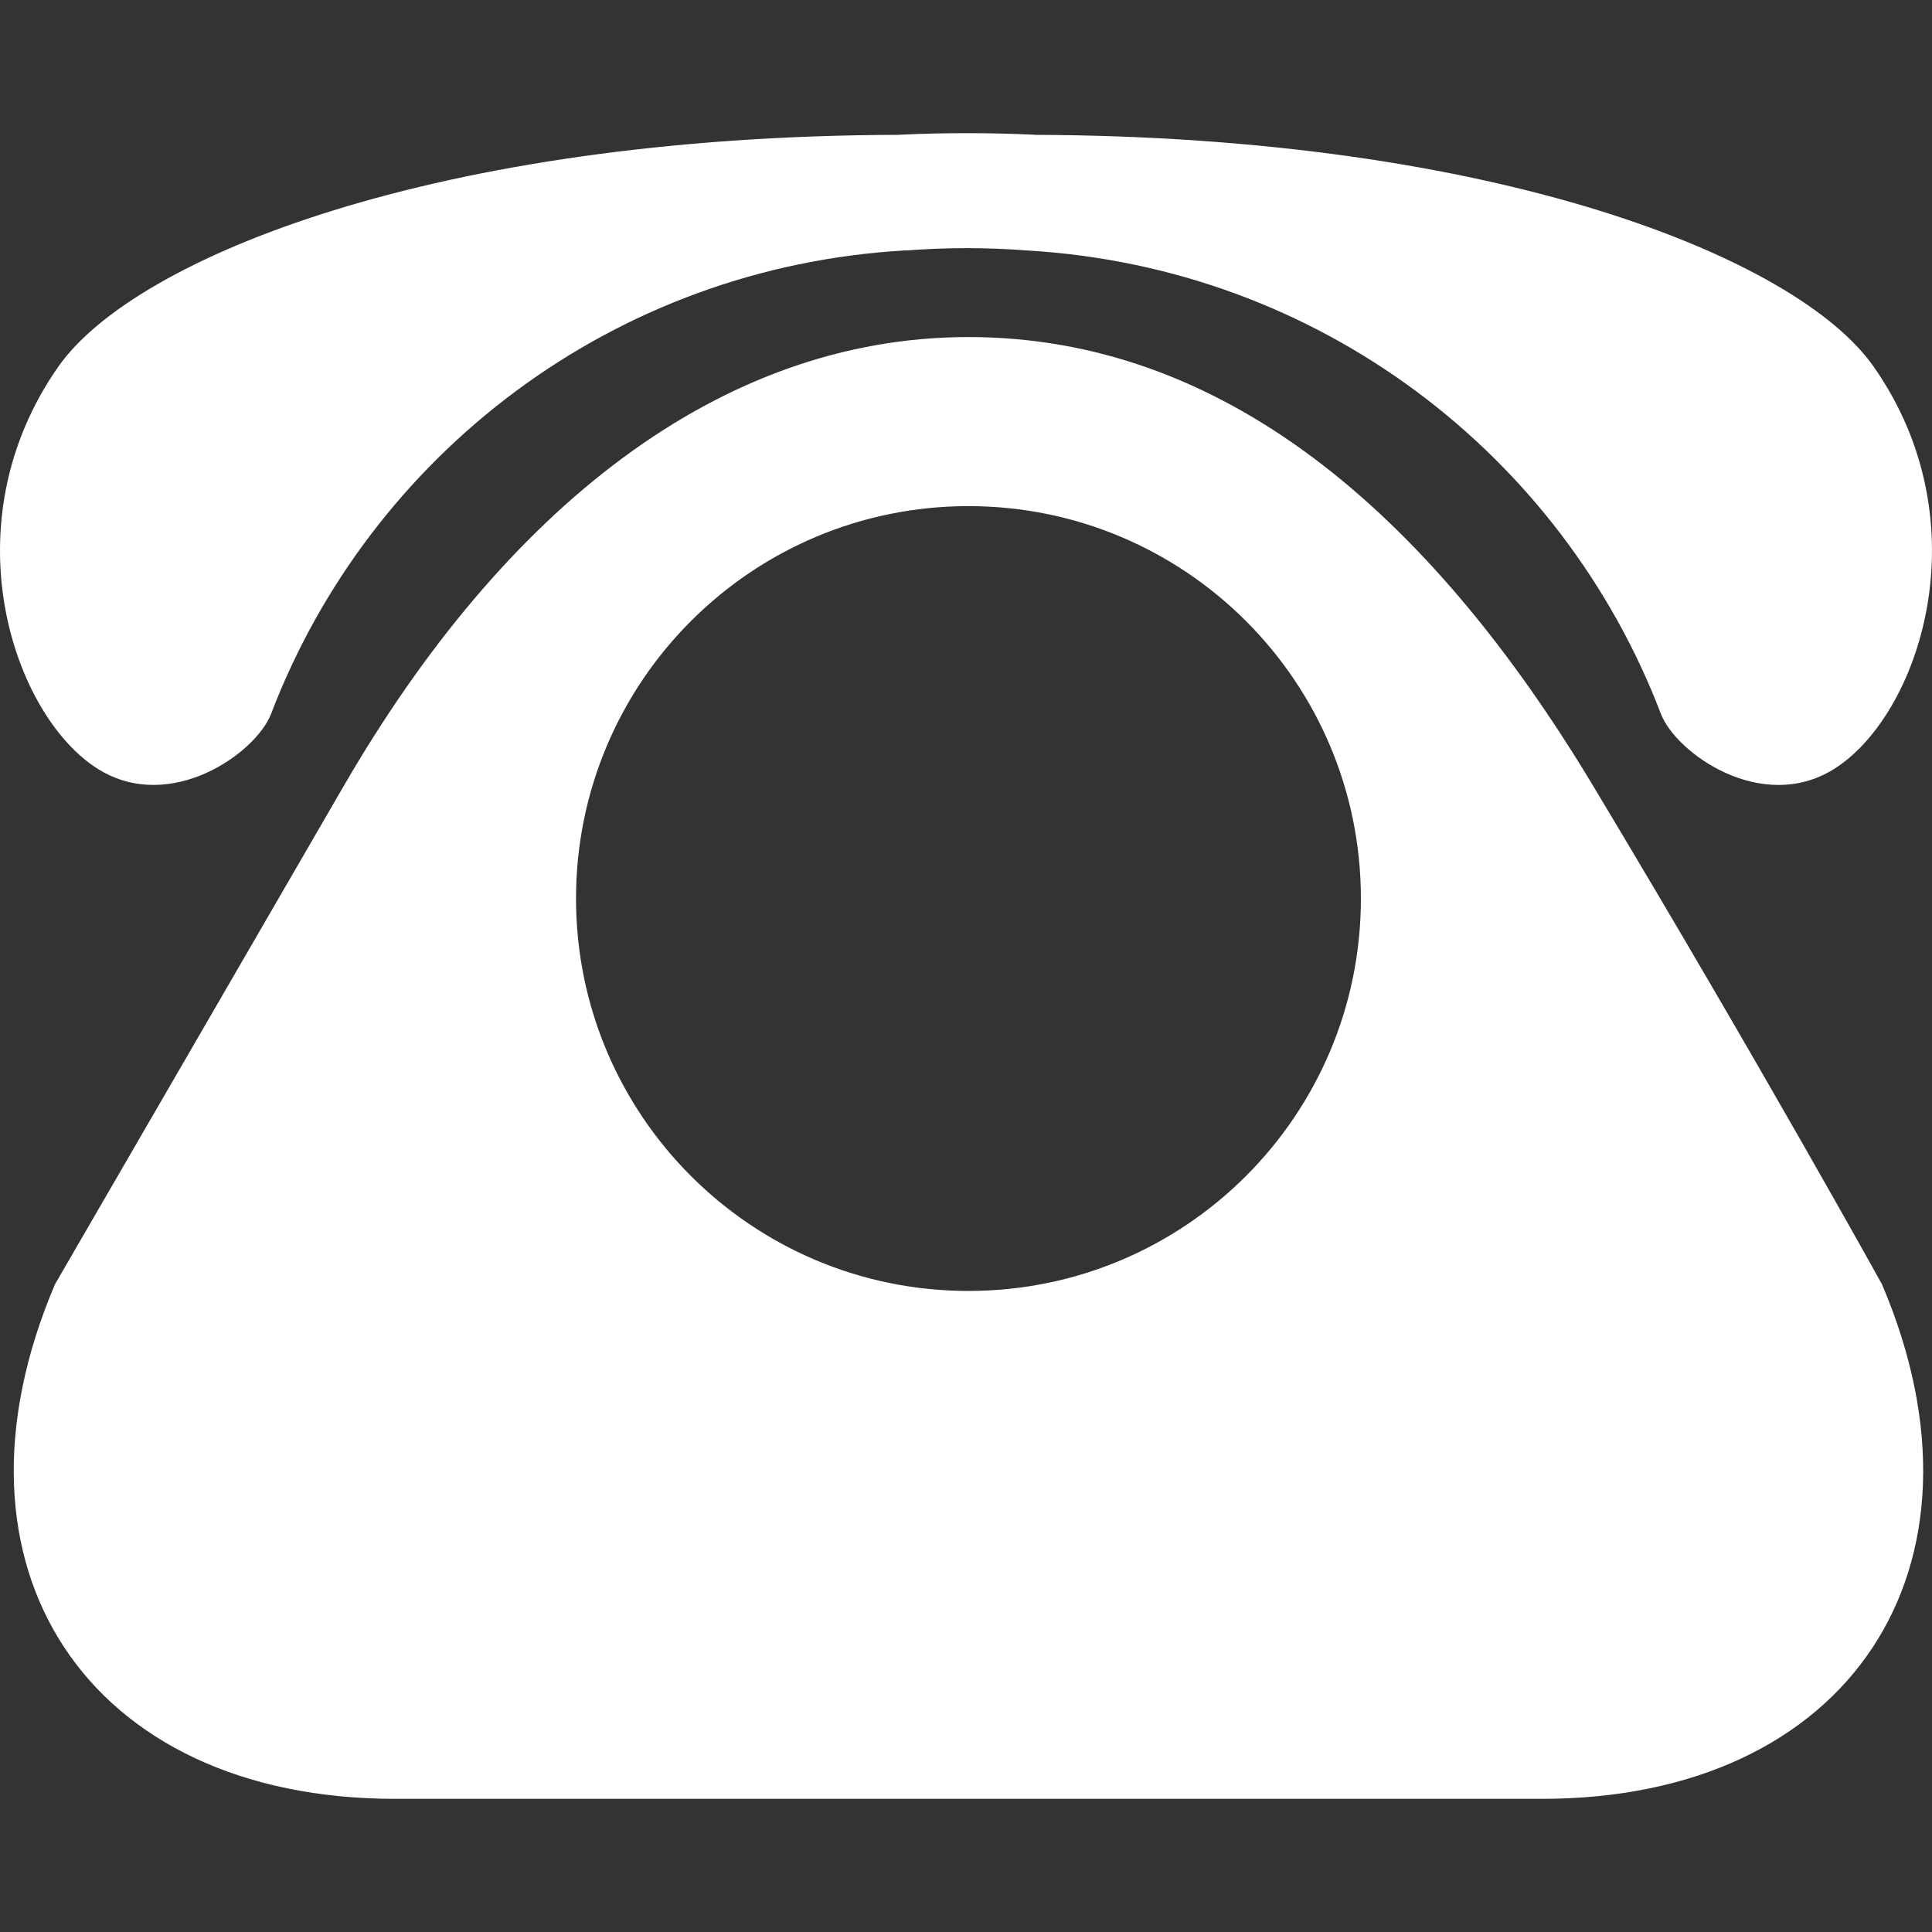 <?xml version="1.0" standalone="no"?><!DOCTYPE svg PUBLIC "-//W3C//DTD SVG 1.1//EN" "http://www.w3.org/Graphics/SVG/1.1/DTD/svg11.dtd"><svg t="1741225669863" class="icon" viewBox="0 0 1024 1024" version="1.1" xmlns="http://www.w3.org/2000/svg" p-id="1600" xmlns:xlink="http://www.w3.org/1999/xlink" width="30" height="30"><rect x="0" y="0" width="1024" height="1024" fill="#333333" stroke="none"/><path d="M844.524 416.737c-88.535-147.436-197.868-238.09-331.213-238.09-131.983 0-246.292 91.505-331.213 238.09C97.157 563.323 29.153 680.673 29.153 680.673-34.785 830.679 46.316 953.426 209.408 953.426l607.805 0c163.062 0 244.183-122.747 180.255-272.763C997.468 680.673 933.059 564.173 844.524 416.737L844.524 416.737zM513.3 684.227c-114.872 0-207.995-93.102-207.995-207.985 0-114.883 93.123-207.985 207.995-207.985 114.893 0 208.005 93.102 208.005 207.985C721.306 591.135 628.193 684.227 513.3 684.227L513.3 684.227zM52.111 407.685c38.205 23.706 83.62-8.499 91.597-29.399 52.357-136.991 181.146-236.943 336.671-245.596l0 0.082c21.248-1.669 42.619-1.669 63.867-0.02 155.218 8.94 283.771 108.739 336.046 245.545 7.977 20.9 53.391 53.105 91.597 29.399 45.179-28.068 79.729-129.966 21.094-213.494C952.617 136.663 793.395 72.264 548.475 71.475L548.475 71.414c-23.962-1.116-47.954-1.116-71.926 0l0 0.051C231.004 72.069 71.455 136.602 31.007 194.212-27.628 277.719 6.932 379.638 52.111 407.685L52.111 407.685zM52.111 407.685" fill="#ffffff" p-id="1601"></path></svg>
